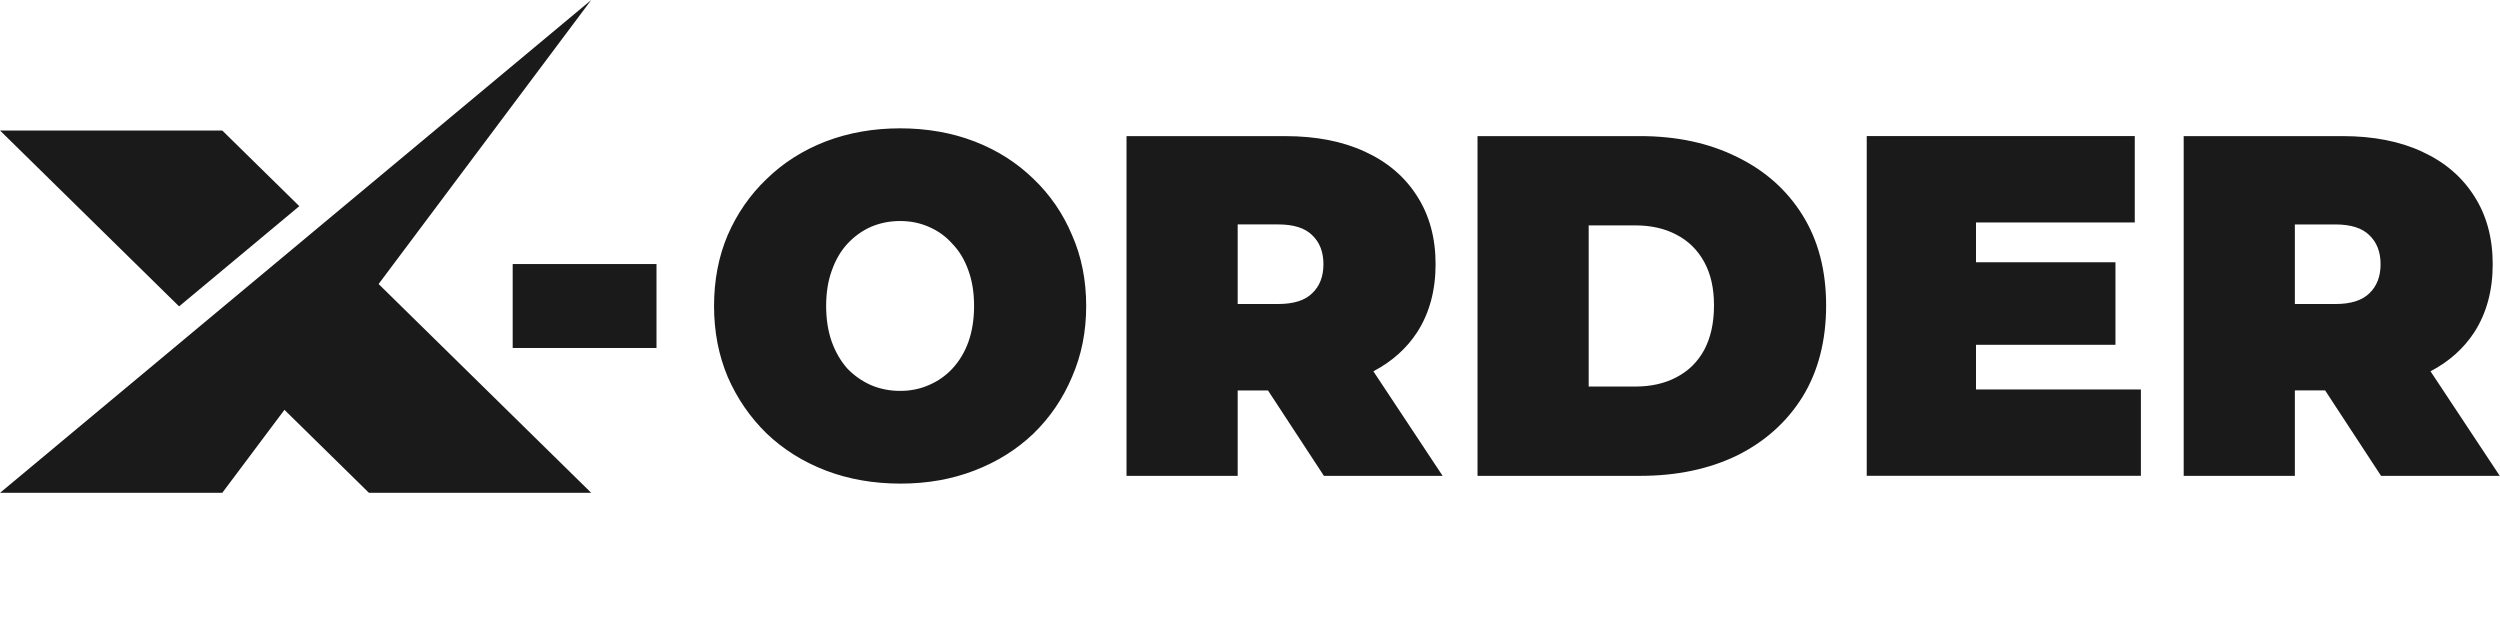 <svg width="120" height="30" viewBox="0 0 120 30" fill="none" xmlns="http://www.w3.org/2000/svg">
<path fill-rule="evenodd" clip-rule="evenodd" d="M0.001 23.656L28.379 0L18.173 13.633L28.379 23.656H17.71L13.653 19.672L10.669 23.656H0.001ZM10.669 6.265L14.367 9.896L8.596 14.706L0 6.264H10.668L10.669 6.265Z" fill="#1A1A1A"/>
<path fill-rule="evenodd" clip-rule="evenodd" d="M43.228 23.213C41.932 23.213 40.732 23.004 39.633 22.584C38.548 22.165 37.605 21.575 36.806 20.814C36.008 20.037 35.382 19.129 34.929 18.088C34.492 17.048 34.274 15.914 34.274 14.687C34.274 13.46 34.492 12.31 34.929 11.286C35.381 10.245 36.007 9.344 36.806 8.583C37.605 7.807 38.548 7.209 39.633 6.789C40.733 6.37 41.924 6.16 43.205 6.16C44.486 6.16 45.692 6.37 46.778 6.789C47.863 7.209 48.806 7.807 49.604 8.583C50.403 9.345 51.021 10.245 51.459 11.286C51.911 12.31 52.137 13.444 52.137 14.687C52.137 15.929 51.911 17.048 51.459 18.088C51.022 19.128 50.404 20.037 49.604 20.814C48.806 21.576 47.863 22.166 46.778 22.584C45.692 23.004 44.51 23.213 43.228 23.213ZM43.205 18.763C43.703 18.763 44.163 18.67 44.585 18.484C45.022 18.297 45.399 18.034 45.715 17.692C46.047 17.334 46.304 16.907 46.484 16.41C46.665 15.898 46.756 15.323 46.756 14.686C46.756 14.049 46.665 13.482 46.484 12.986C46.304 12.473 46.047 12.046 45.715 11.704C45.399 11.347 45.022 11.075 44.585 10.889C44.163 10.702 43.703 10.609 43.205 10.609C42.708 10.609 42.24 10.702 41.803 10.889C41.381 11.076 41.005 11.347 40.673 11.704C40.357 12.046 40.108 12.472 39.926 12.986C39.745 13.483 39.655 14.05 39.655 14.686C39.655 15.322 39.745 15.898 39.926 16.41C40.108 16.907 40.356 17.334 40.673 17.692C41.005 18.034 41.381 18.297 41.803 18.484C42.24 18.67 42.708 18.763 43.205 18.763ZM60.863 18.74L63.548 22.841H69.246L65.922 17.822C66.812 17.356 67.513 16.73 68.025 15.945C68.613 15.029 68.908 13.942 68.908 12.684C68.908 11.426 68.614 10.338 68.025 9.422C67.438 8.49 66.601 7.776 65.515 7.279C64.445 6.782 63.171 6.534 61.694 6.534H54.073V22.842H59.409V18.741H60.863V18.74ZM61.354 14.593H59.409V10.772H61.354C62.093 10.772 62.635 10.943 62.982 11.285C63.344 11.627 63.525 12.092 63.525 12.682C63.525 13.272 63.344 13.739 62.982 14.08C62.635 14.422 62.092 14.592 61.354 14.592V14.593ZM83.38 21.862C82.039 22.514 80.486 22.841 78.722 22.841H70.921V6.533H78.722C80.486 6.533 82.038 6.867 83.38 7.535C84.722 8.187 85.77 9.119 86.524 10.331C87.278 11.542 87.654 12.987 87.654 14.664C87.654 16.341 87.278 17.817 86.524 19.044C85.77 20.256 84.722 21.195 83.38 21.863V21.862ZM80.463 11.262C79.905 10.967 79.25 10.819 78.496 10.819H76.257V18.554H78.496C79.25 18.554 79.905 18.406 80.463 18.111C81.036 17.816 81.481 17.381 81.797 16.806C82.113 16.216 82.272 15.502 82.272 14.663C82.272 13.824 82.114 13.141 81.797 12.566C81.481 11.992 81.036 11.557 80.463 11.262ZM116.258 7.278C115.188 6.781 113.914 6.533 112.437 6.533H104.817V22.841H110.153V18.74H111.606L114.291 22.841H119.989L116.665 17.822C117.555 17.356 118.256 16.73 118.768 15.945C119.356 15.029 119.65 13.942 119.65 12.684C119.65 11.426 119.356 10.338 118.768 9.422C118.18 8.49 117.344 7.776 116.258 7.279V7.278ZM110.153 14.593H112.098C112.837 14.593 113.379 14.422 113.726 14.081C114.087 13.739 114.268 13.273 114.268 12.683C114.268 12.093 114.087 11.627 113.726 11.286C113.379 10.944 112.836 10.773 112.098 10.773H110.153V14.594V14.593ZM94.848 18.694V16.55H101.542V12.589H94.848V10.678H102.469V6.532H89.603V22.84H102.763V18.693H94.849L94.848 18.694Z" fill="#1A1A1A"/>
<path d="M24.609 16.703V12.674H31.512V16.703H24.609Z" fill="#1A1A1A"/>
</svg>
